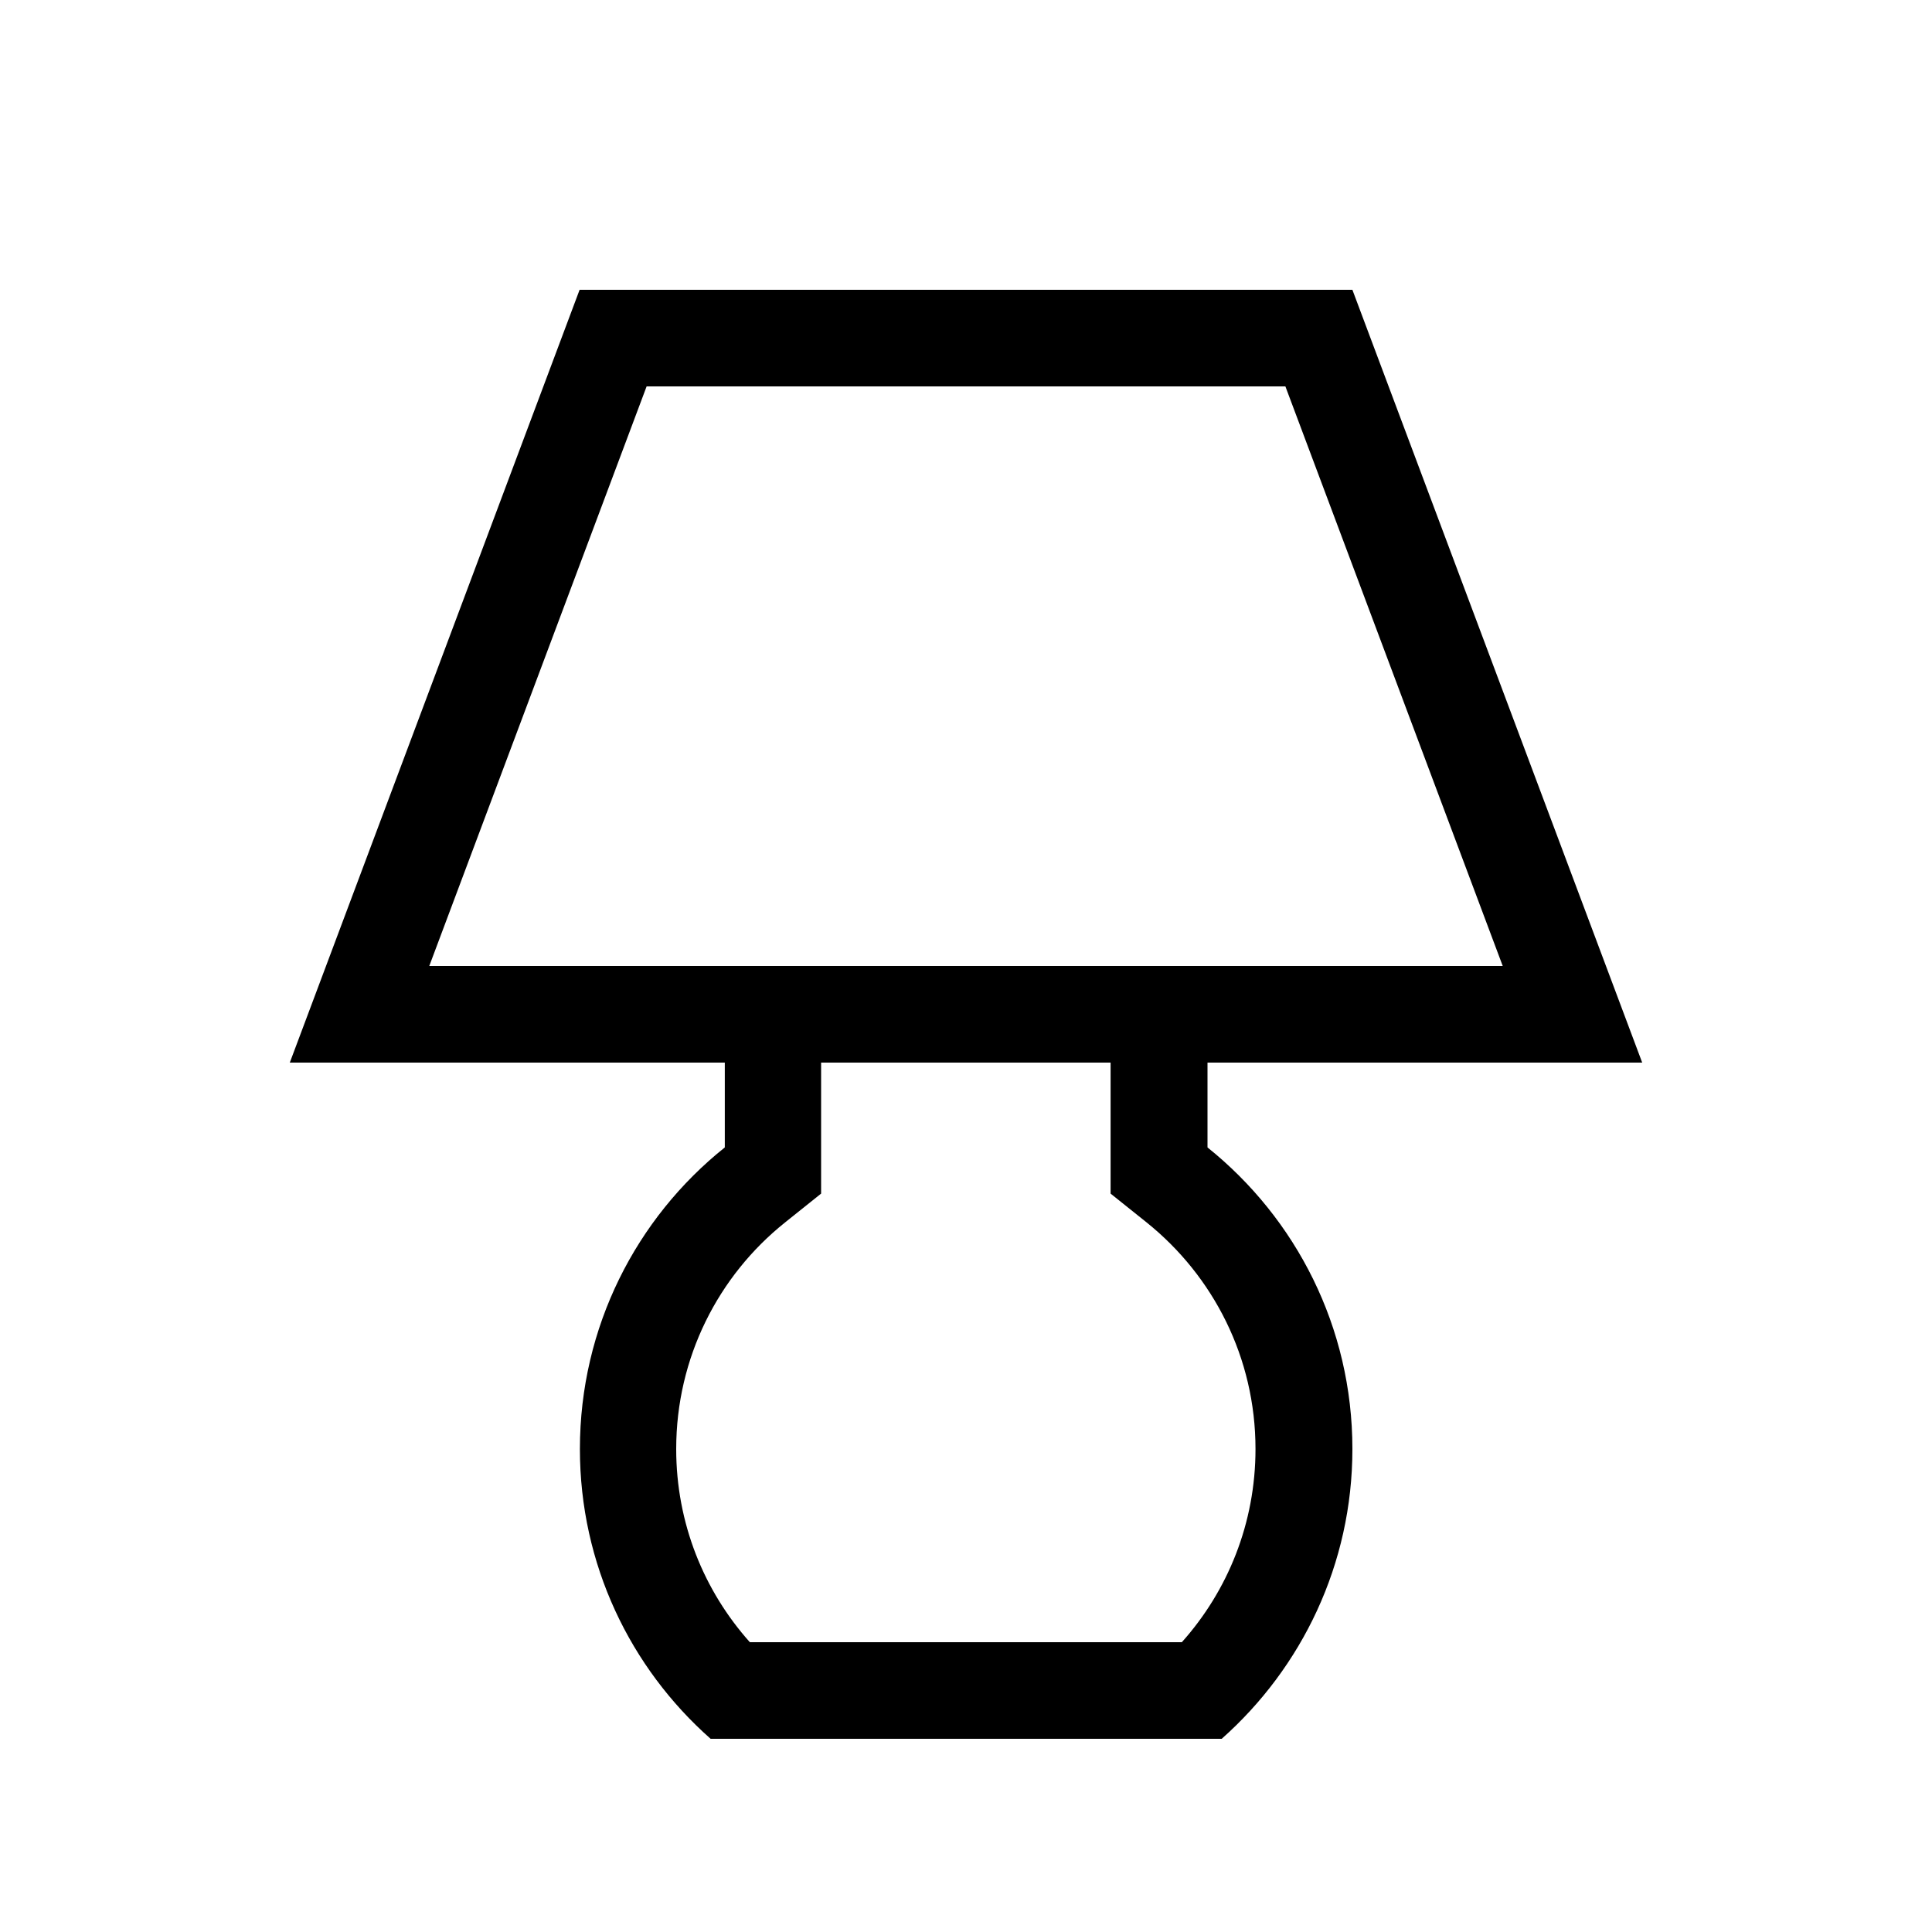 <svg xmlns="http://www.w3.org/2000/svg" viewBox="0 0 640 640"><!--! Font Awesome Pro 7.1.0 by @fontawesome - https://fontawesome.com License - https://fontawesome.com/license (Commercial License) Copyright 2025 Fonticons, Inc. --><path fill="currentColor" d="M130.2 352L96 352L192 96L448 96L544 352L400 352L400 380.1C429.3 403.6 448 439.6 448 480C448 518.2 431.2 552.5 404.7 576L235.4 576C208.8 552.5 192.1 518.2 192.1 480C192.1 439.6 210.8 403.5 240.1 380.1L240.1 352L130.3 352zM240 320L497.8 320L425.8 128L214.2 128L142.2 320L240 320zM272 352L272 395.4L260 405C238 422.6 224 449.7 224 480C224 504.6 233.2 527 248.4 544L391.5 544C406.7 527 415.9 504.6 415.9 480C415.9 449.7 401.9 422.7 379.9 405L367.9 395.4L367.9 352L271.9 352z"/></svg>